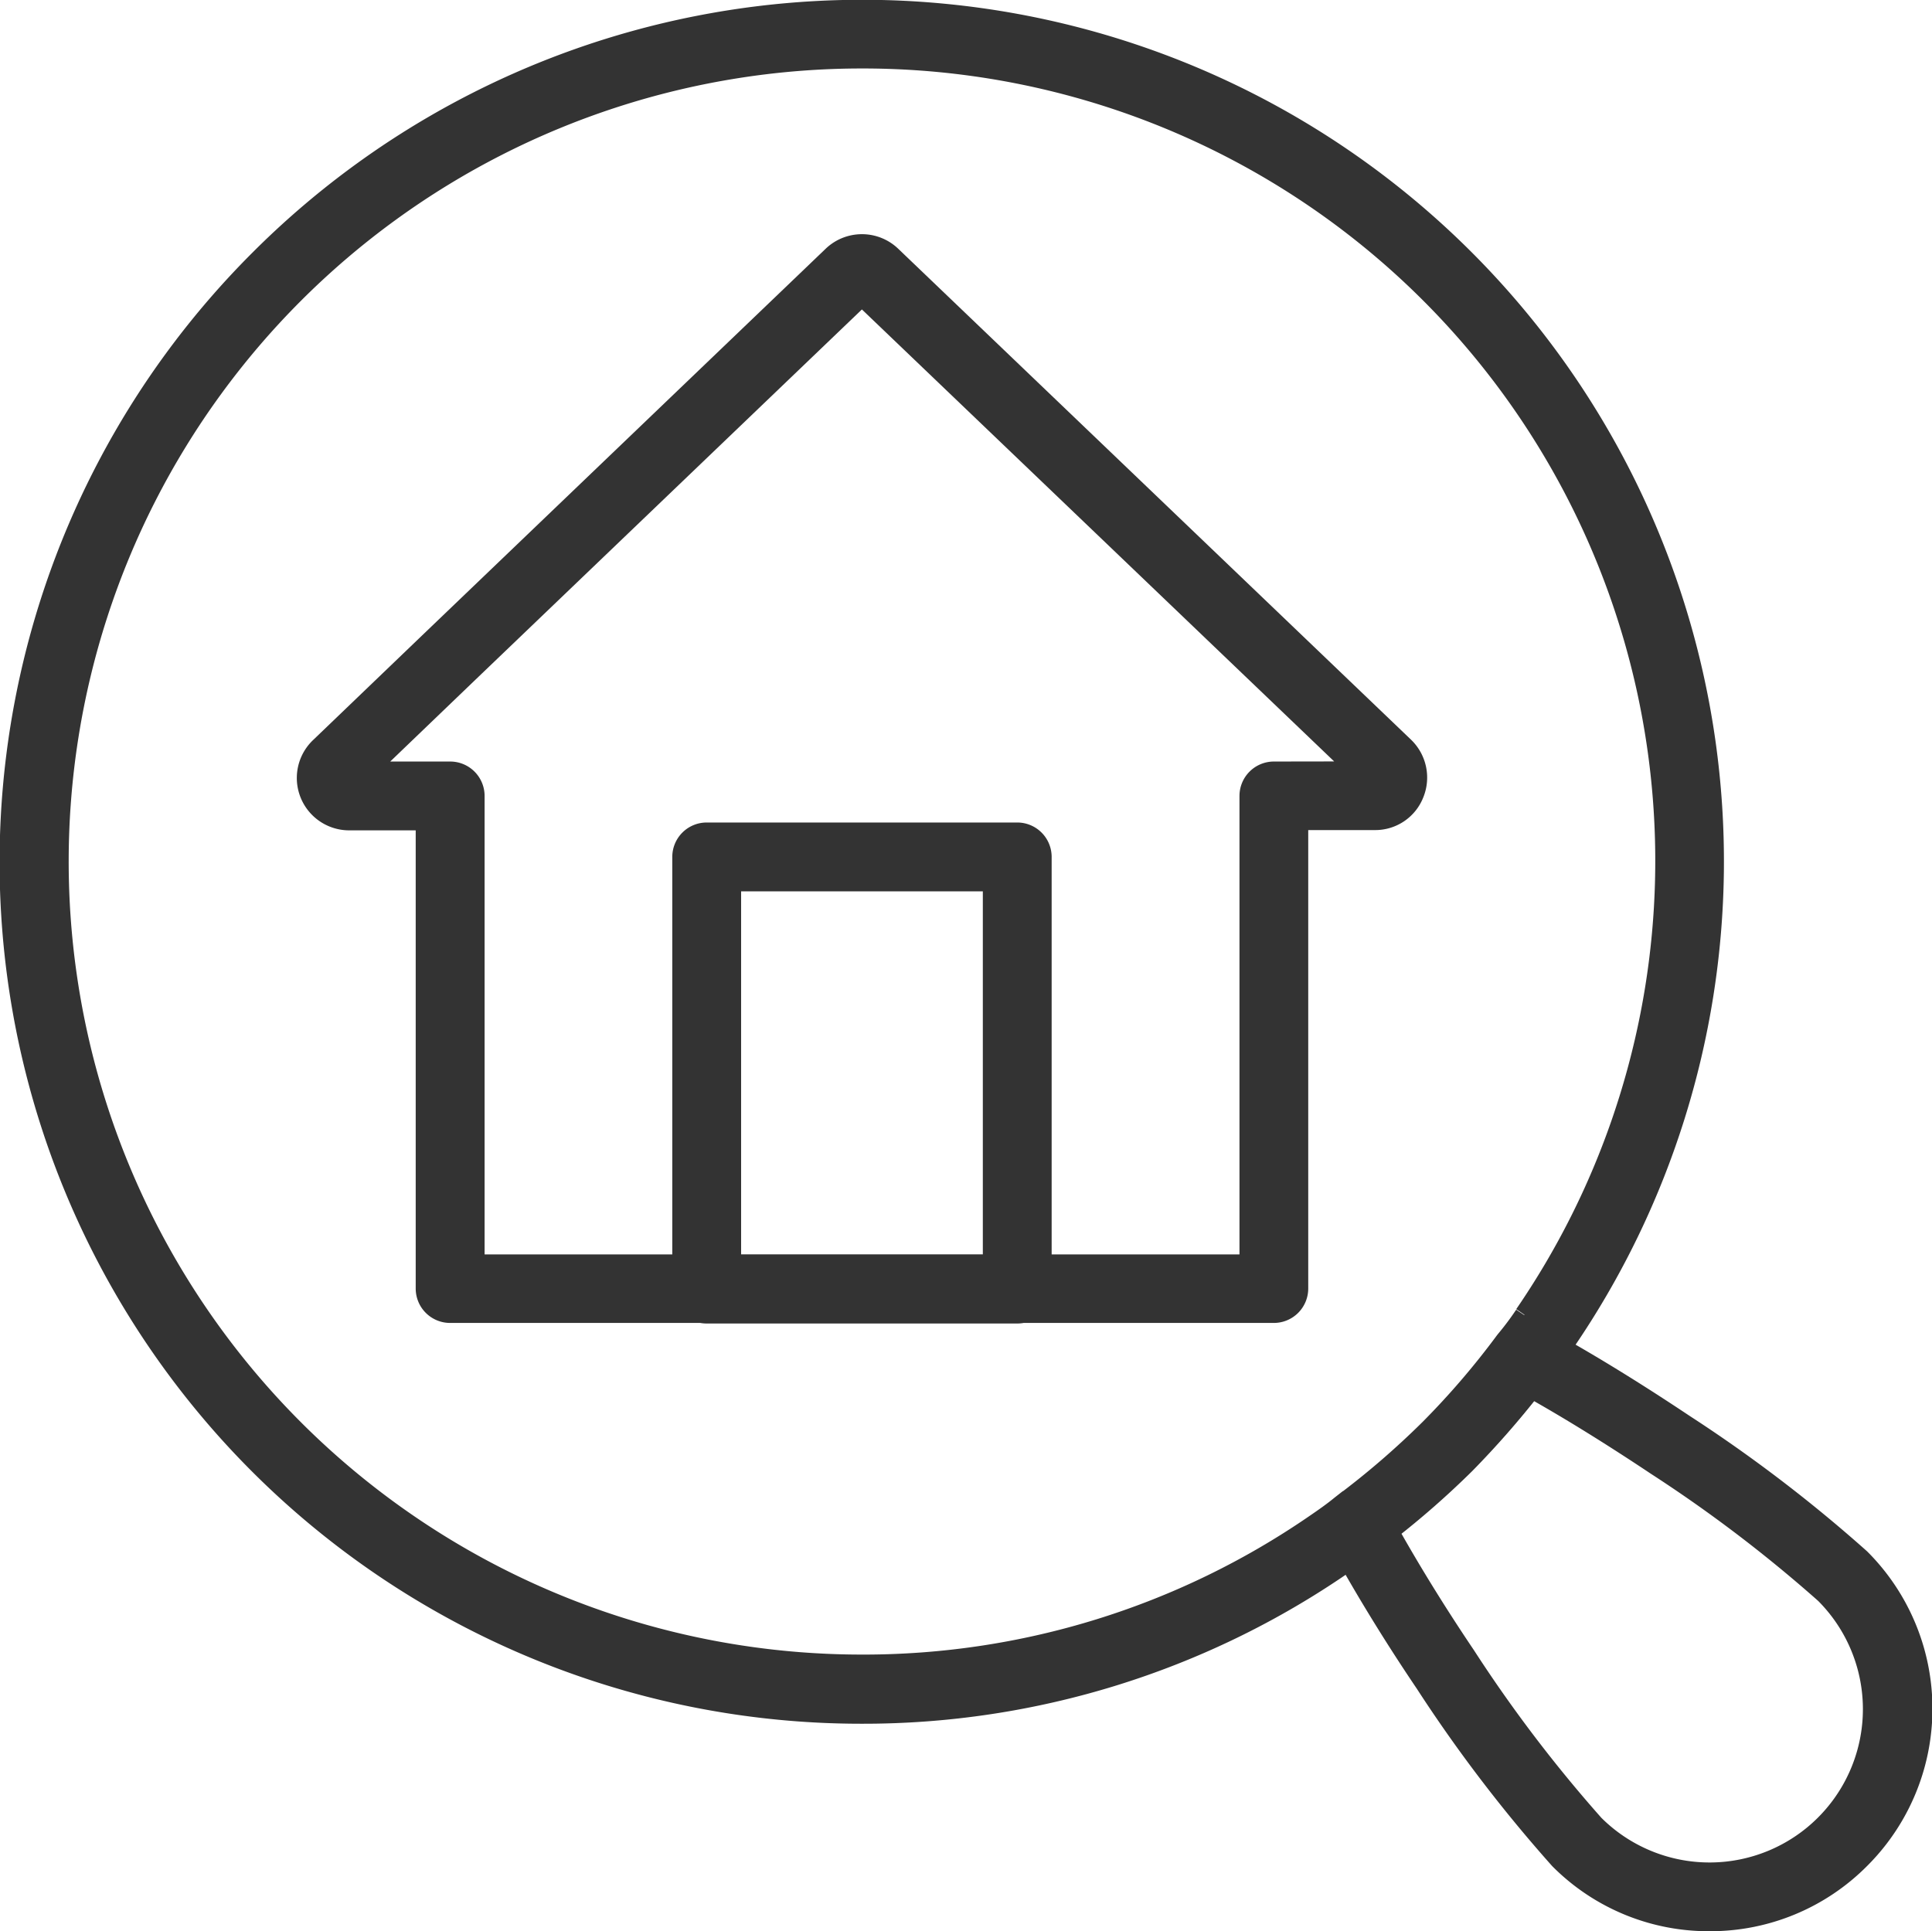 <svg xmlns="http://www.w3.org/2000/svg" width="28.071" height="28.063" viewBox="0 0 28.071 28.063">
  <g id="Layer_1" data-name="Layer 1" transform="translate(0.154 0.145)">
    <g id="Group_149" data-name="Group 149" transform="translate(-0.004 0.005)">
      <path id="パス_9" data-name="パス 9" d="M12.364,24.753A12.368,12.368,0,0,1,3.624,3.628,12.37,12.37,0,0,1,22.583,19.357a5,5,0,0,1-.308.421,12.28,12.28,0,0,1-1.157,1.347l0,0a12.768,12.768,0,0,1-1.346,1.155c-.14.114-.281.211-.417.306A12.275,12.275,0,0,1,12.364,24.753ZM12.371.7a11.674,11.674,0,1,0-.006,23.348,11.577,11.577,0,0,0,6.59-2.039c.133-.091.258-.178.377-.276l.014-.011a12.062,12.062,0,0,0,1.277-1.1,11.569,11.569,0,0,0,1.094-1.275l.012-.015A4.293,4.293,0,0,0,22,18.97l0-.007A11.664,11.664,0,0,0,12.371.7Z" transform="translate(0.004 -0.005)" fill="#333" stroke="#333" stroke-linecap="round" stroke-width="0.3"/>
      <path id="パス_10" data-name="パス 10" d="M46.65,49.725a3.049,3.049,0,0,1-2.176-.9,21.129,21.129,0,0,1-1.951-2.558c-.5-.74-.946-1.477-1.3-2.133a.35.35,0,0,1,.1-.448A11.568,11.568,0,0,0,42.6,42.589a12.061,12.061,0,0,0,1.1-1.277.35.35,0,0,1,.448-.1c.637.344,1.354.781,2.132,1.3a21.138,21.138,0,0,1,2.557,1.951,3.077,3.077,0,0,1,0,4.356l0,0A3.06,3.06,0,0,1,46.65,49.725Zm-4.667-5.663c.318.568.7,1.189,1.121,1.813a20.441,20.441,0,0,0,1.867,2.455,2.378,2.378,0,0,0,3.362,0l0,0a2.378,2.378,0,0,0,0-3.364,20.453,20.453,0,0,0-2.453-1.865c-.654-.436-1.263-.813-1.814-1.122A13.181,13.181,0,0,1,43.1,43.08l0,0A12.5,12.5,0,0,1,41.982,44.061Z" transform="translate(-21.963 -21.962)" fill="#333" stroke="#333" stroke-linecap="round" stroke-width="0.3"/>
      <path id="パス_11" data-name="パス 11" d="M17.3,7.3a.611.611,0,0,1,.424.17l7.452,7.135,0,0a.614.614,0,0,1,.141.674.6.6,0,0,1-.562.38h-1.12v6.812a.35.35,0,0,1-.35.35H11.317a.35.35,0,0,1-.35-.35V15.663H9.856a.611.611,0,0,1-.424-1.056l1.642-1.576,5.8-5.558A.612.612,0,0,1,17.3,7.3Zm7.235,7.661L17.3,8.036l-5.74,5.5-1.486,1.427h1.244a.35.35,0,0,1,.35.35v6.812H22.936V15.313a.35.35,0,0,1,.35-.35Z" transform="translate(-4.927 -3.897)" fill="#333" stroke="#333" stroke-linecap="round" stroke-width="0.3"/>
      <path id="長方形_151" data-name="長方形 151" d="M-.4-.75H4.112a.35.35,0,0,1,.35.35V5.88a.35.35,0,0,1-.35.35H-.4a.35.35,0,0,1-.35-.35V-.4A.35.35,0,0,1-.4-.75Zm4.162.7H-.05V5.531H3.762Z" transform="translate(10.518 12.702)" fill="#333" stroke="#333" stroke-linecap="round" stroke-width="0.3"/>
    </g>
  </g>
</svg>
